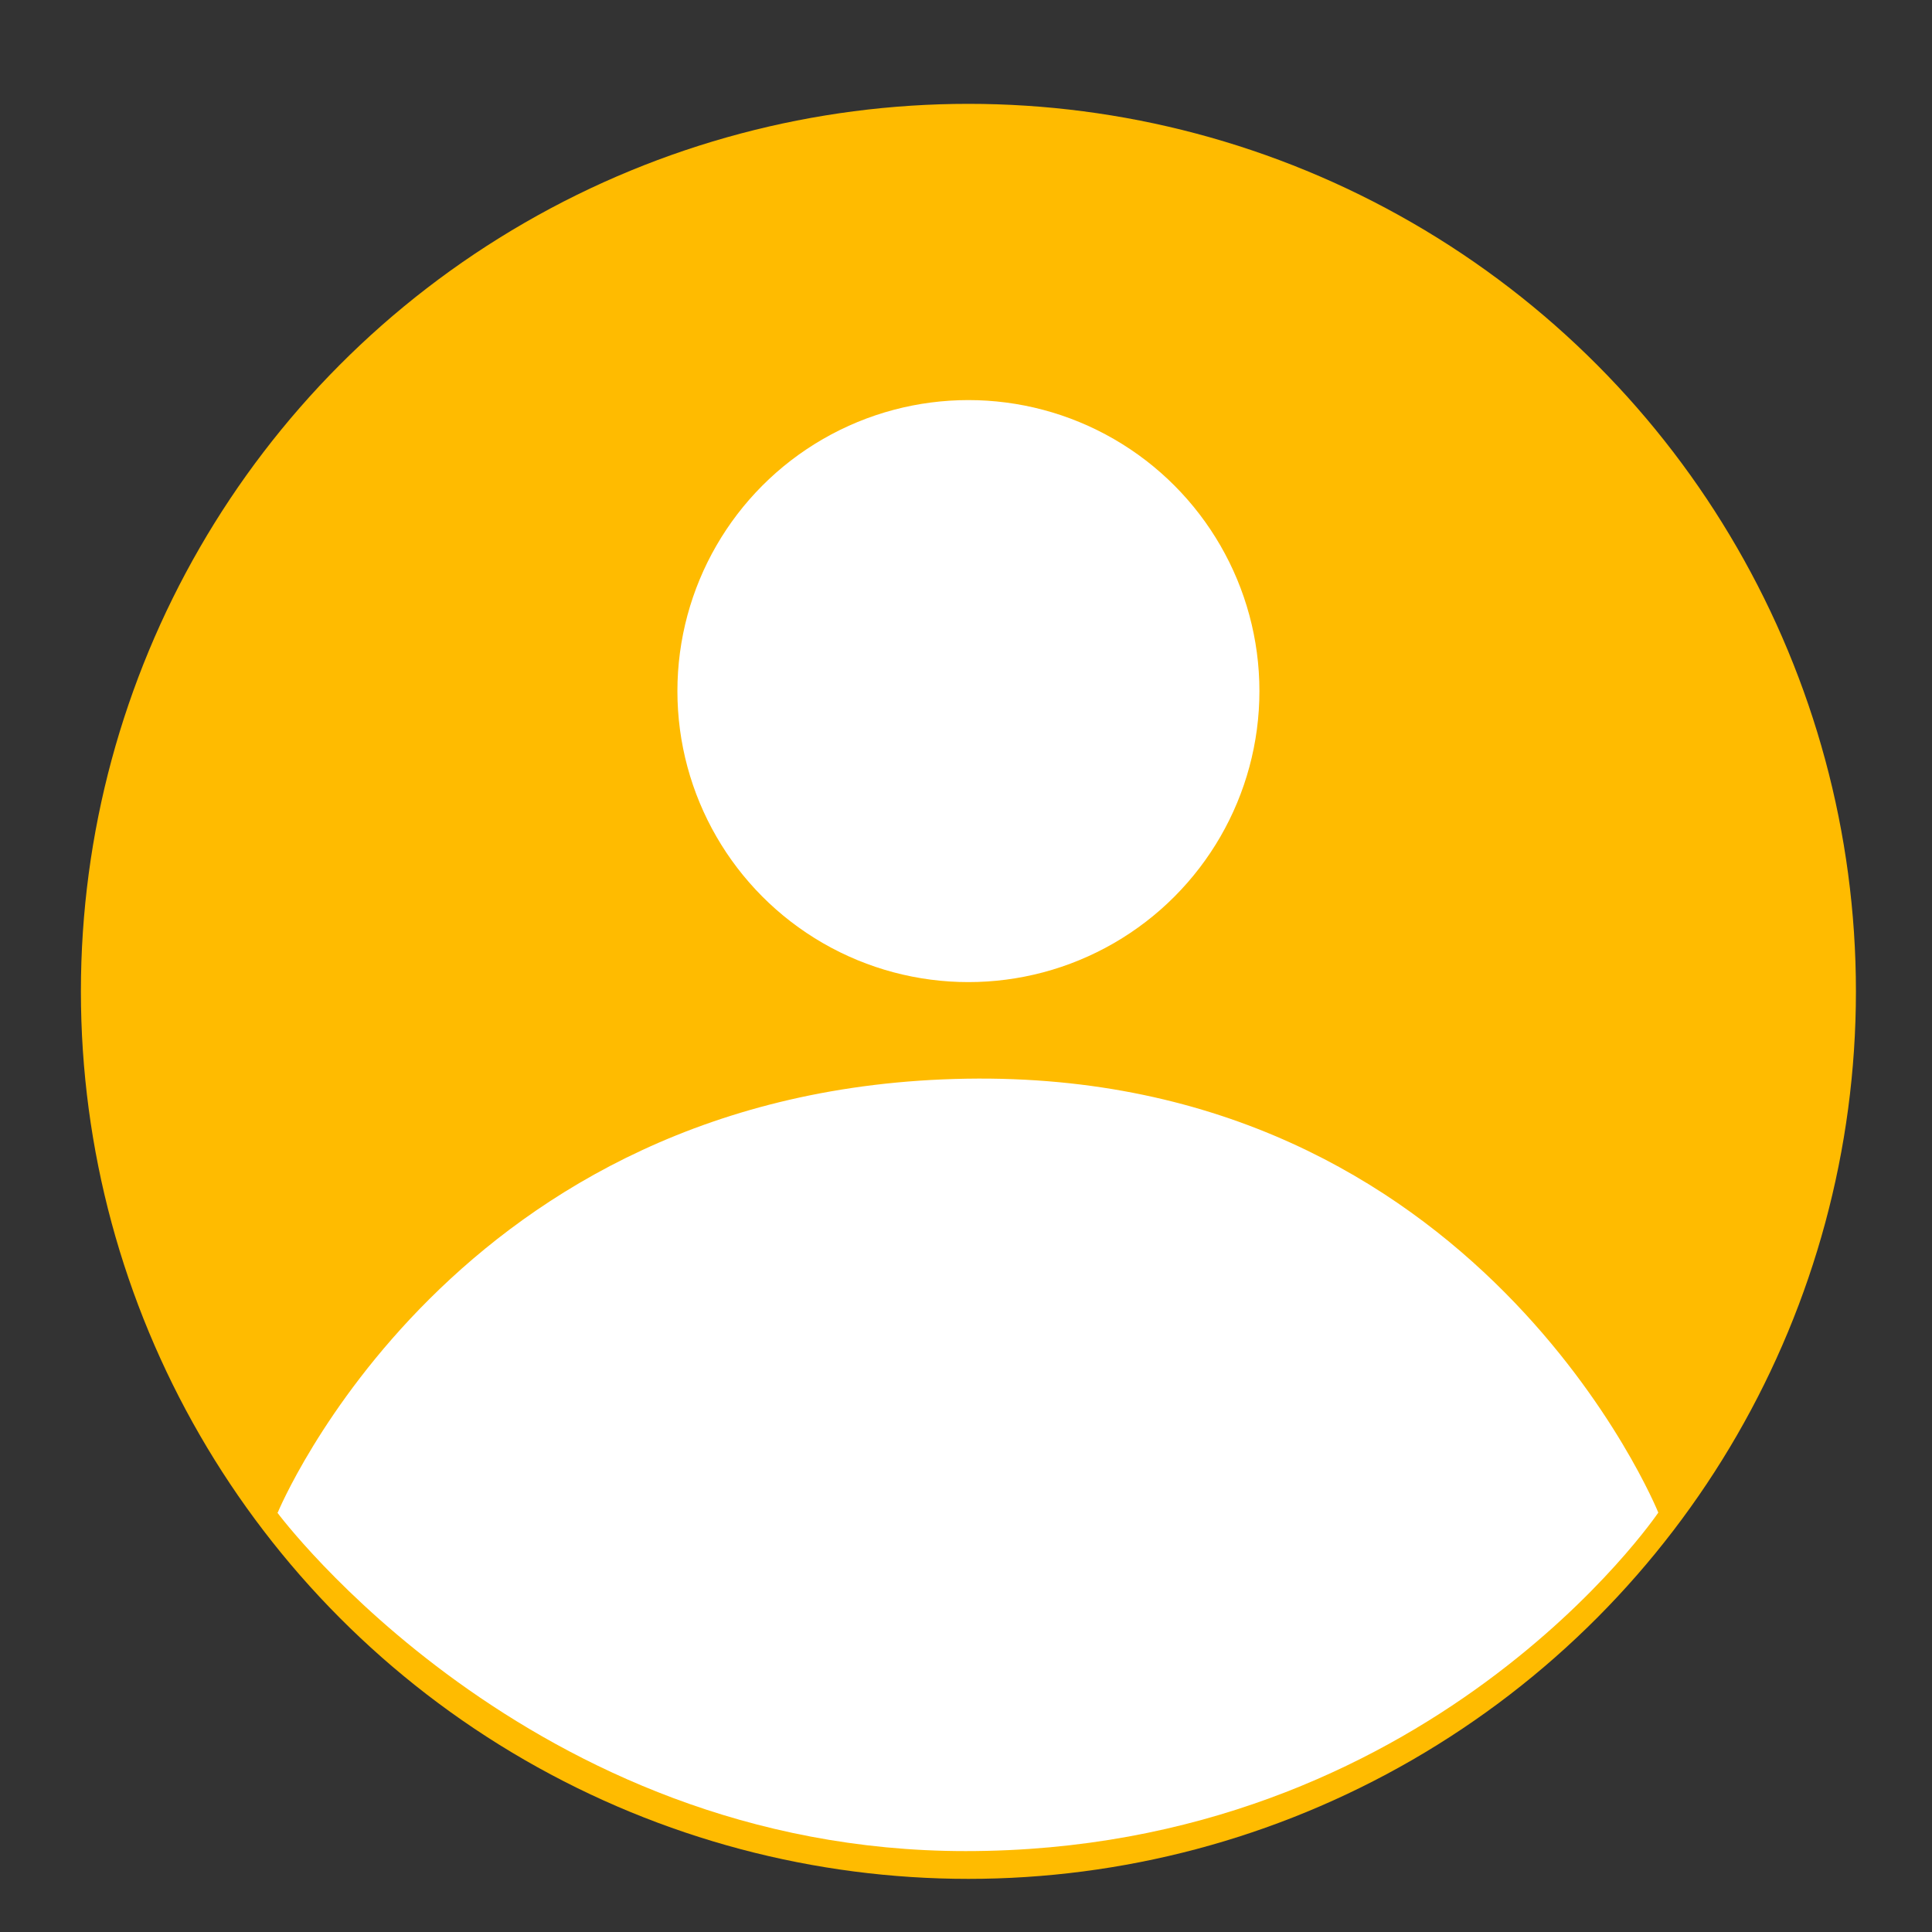 <?xml version="1.0" encoding="UTF-8"?><svg id="Layer_1" xmlns="http://www.w3.org/2000/svg" width="48" height="48" viewBox="0 0 48 48"><rect x="0" y="0" width="48" height="48" fill="#333333" stroke="none"/><circle cx="24.06" cy="24.63" r="22.05" fill="#fb0" stroke-width="0"/><path d="M6.9,37.58s4.36-10.57,17.11-10.78,17.19,10.78,17.19,10.78c0,0-5.68,8.41-17.21,8.41-10.86,0-17.1-8.41-17.1-8.41Z" fill="#fff" stroke-width="0"/><circle cx="24.06" cy="17.17" r="7.23" fill="#fff" stroke-width="0"/></svg>